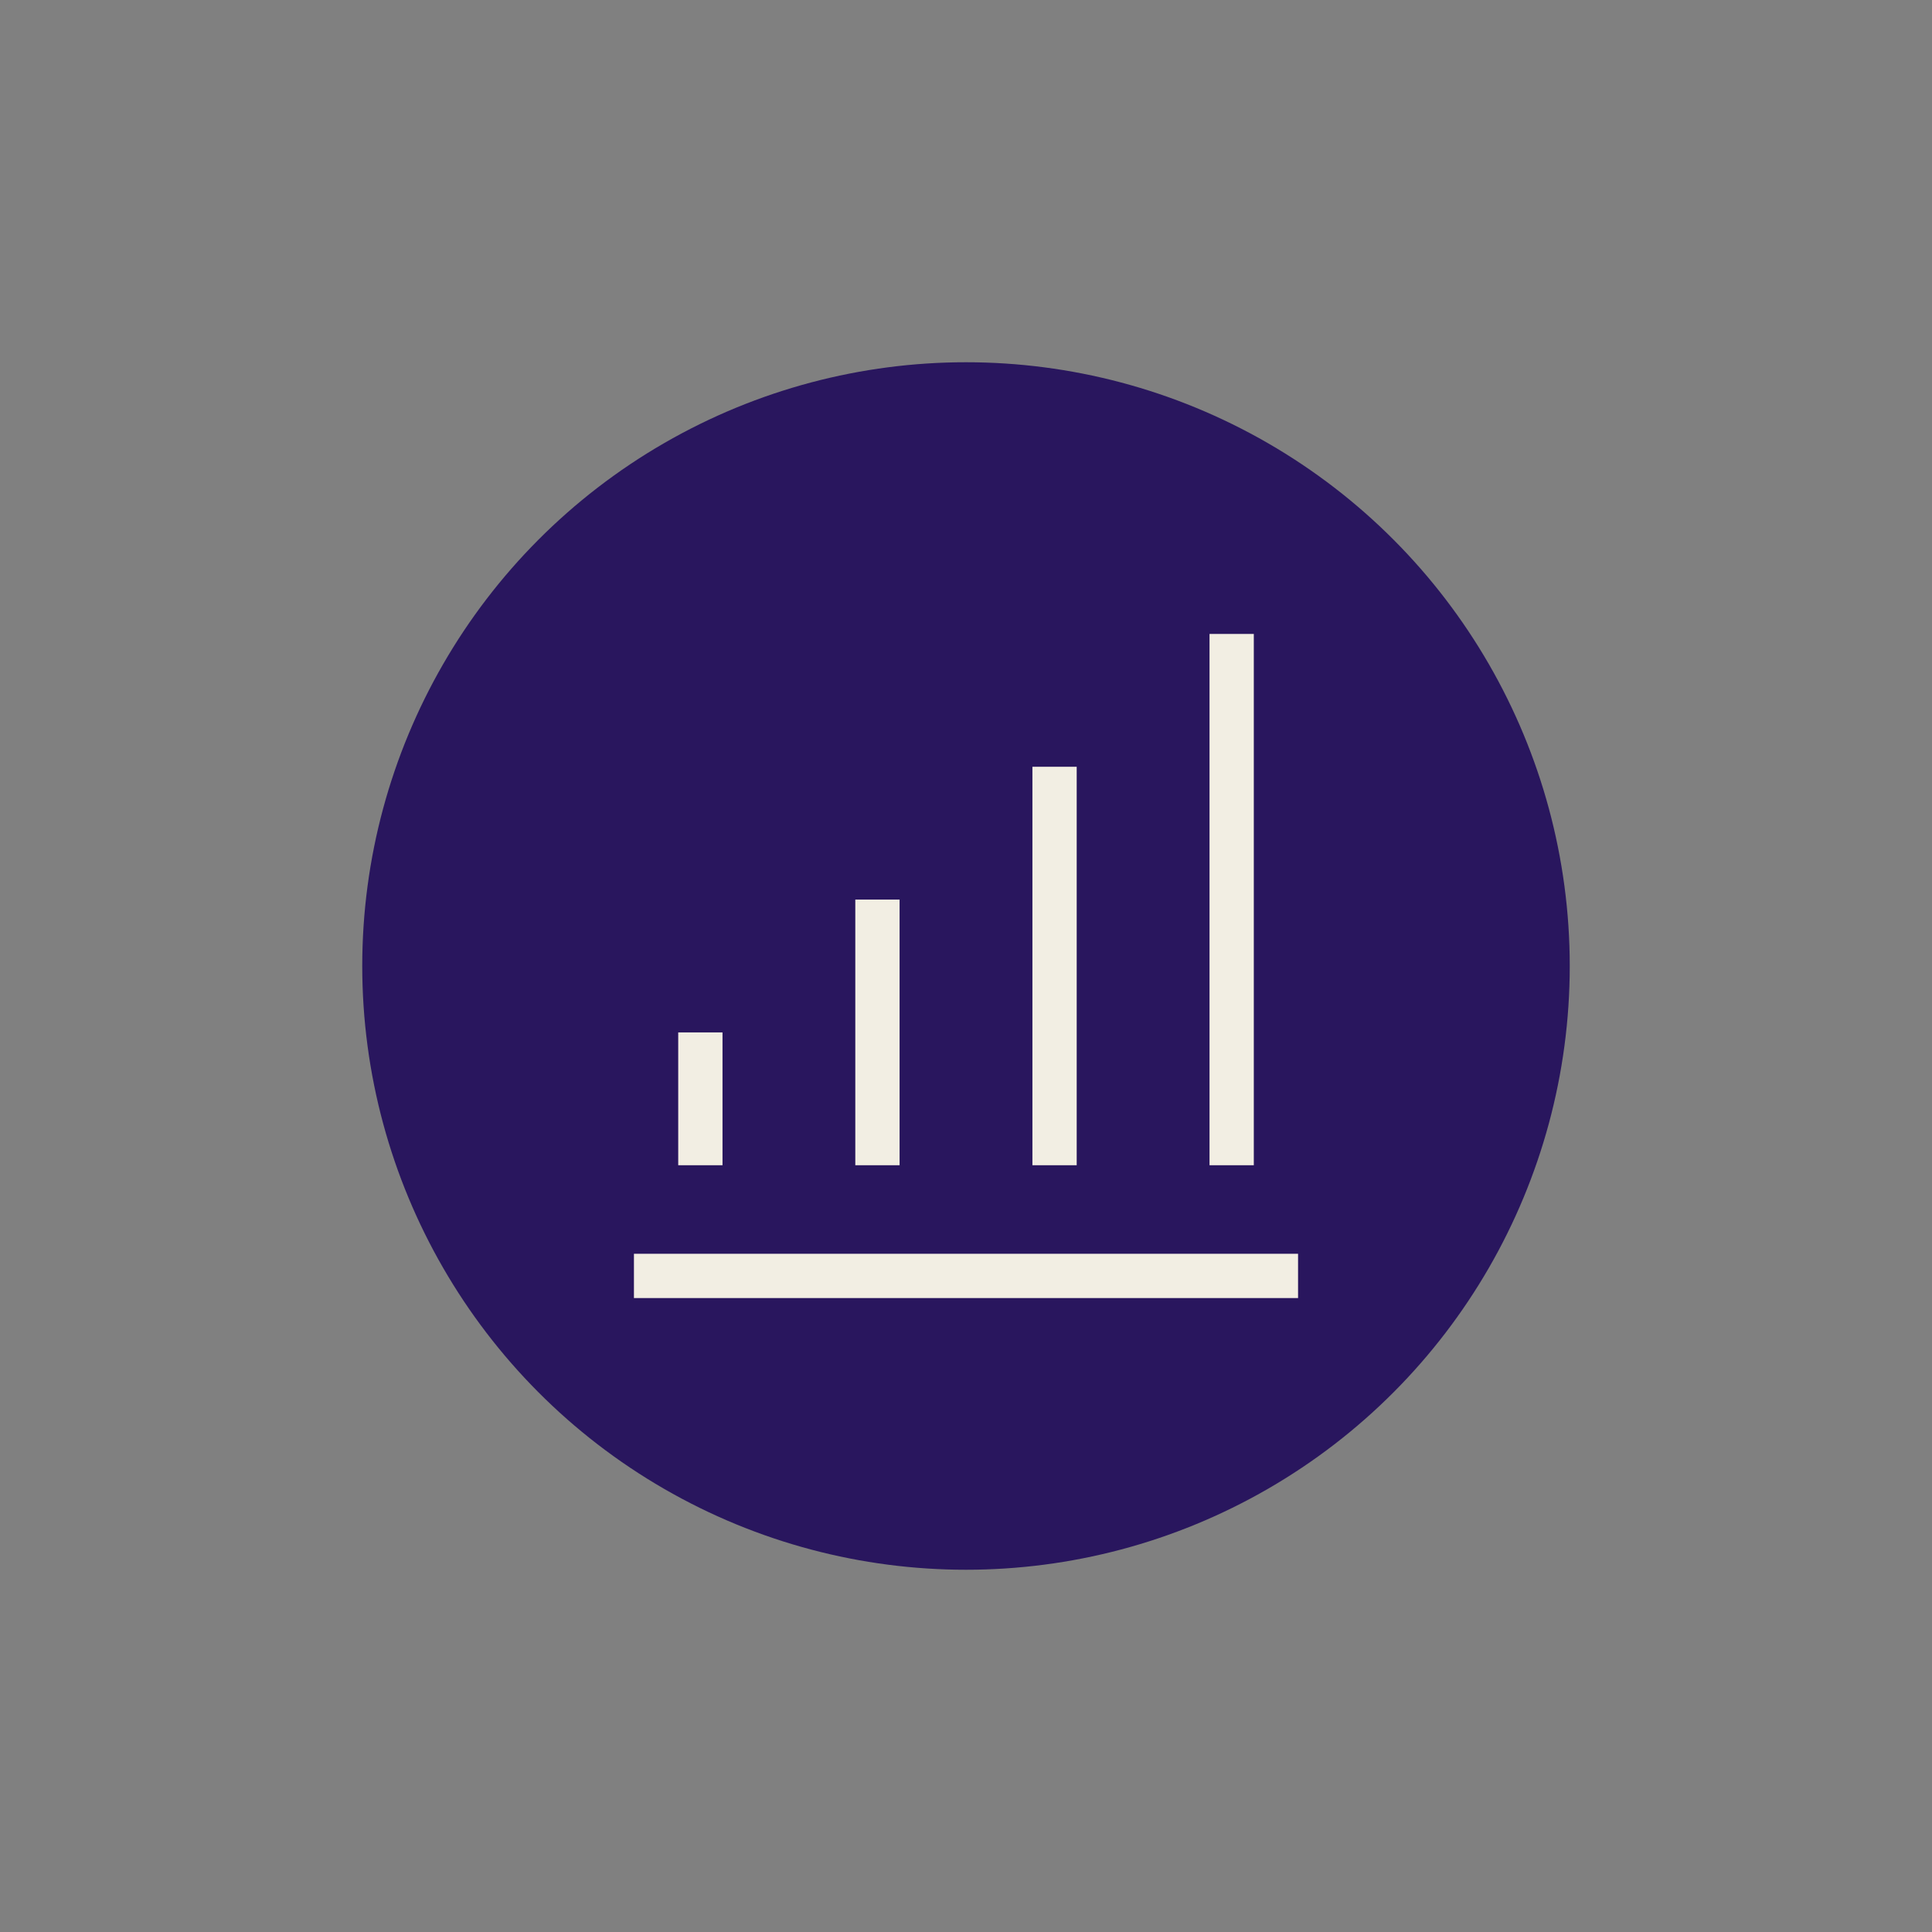 <?xml version="1.0" encoding="UTF-8"?>
<svg xmlns="http://www.w3.org/2000/svg" xmlns:v="https://vecta.io/nano" width="64" height="64" fill="none">
  <rect width="100%" height="100%" fill="#808080" stroke="none"/>
  <circle cx="32" cy="32" r="20" fill="#29165e"></circle>
  <path fill-rule="evenodd" d="M40.067 21h1.467v17.6h-1.467V21zm-4.4 4.4v13.2H34.2V25.4h1.467zM29.8 29.8v8.8h-1.467v-8.8H29.8zm-7.333 8.8v-4.4h1.467v4.4h-1.467zM43 43H21v-1.467h22V43z" fill="#f2eee3"></path>
</svg>
